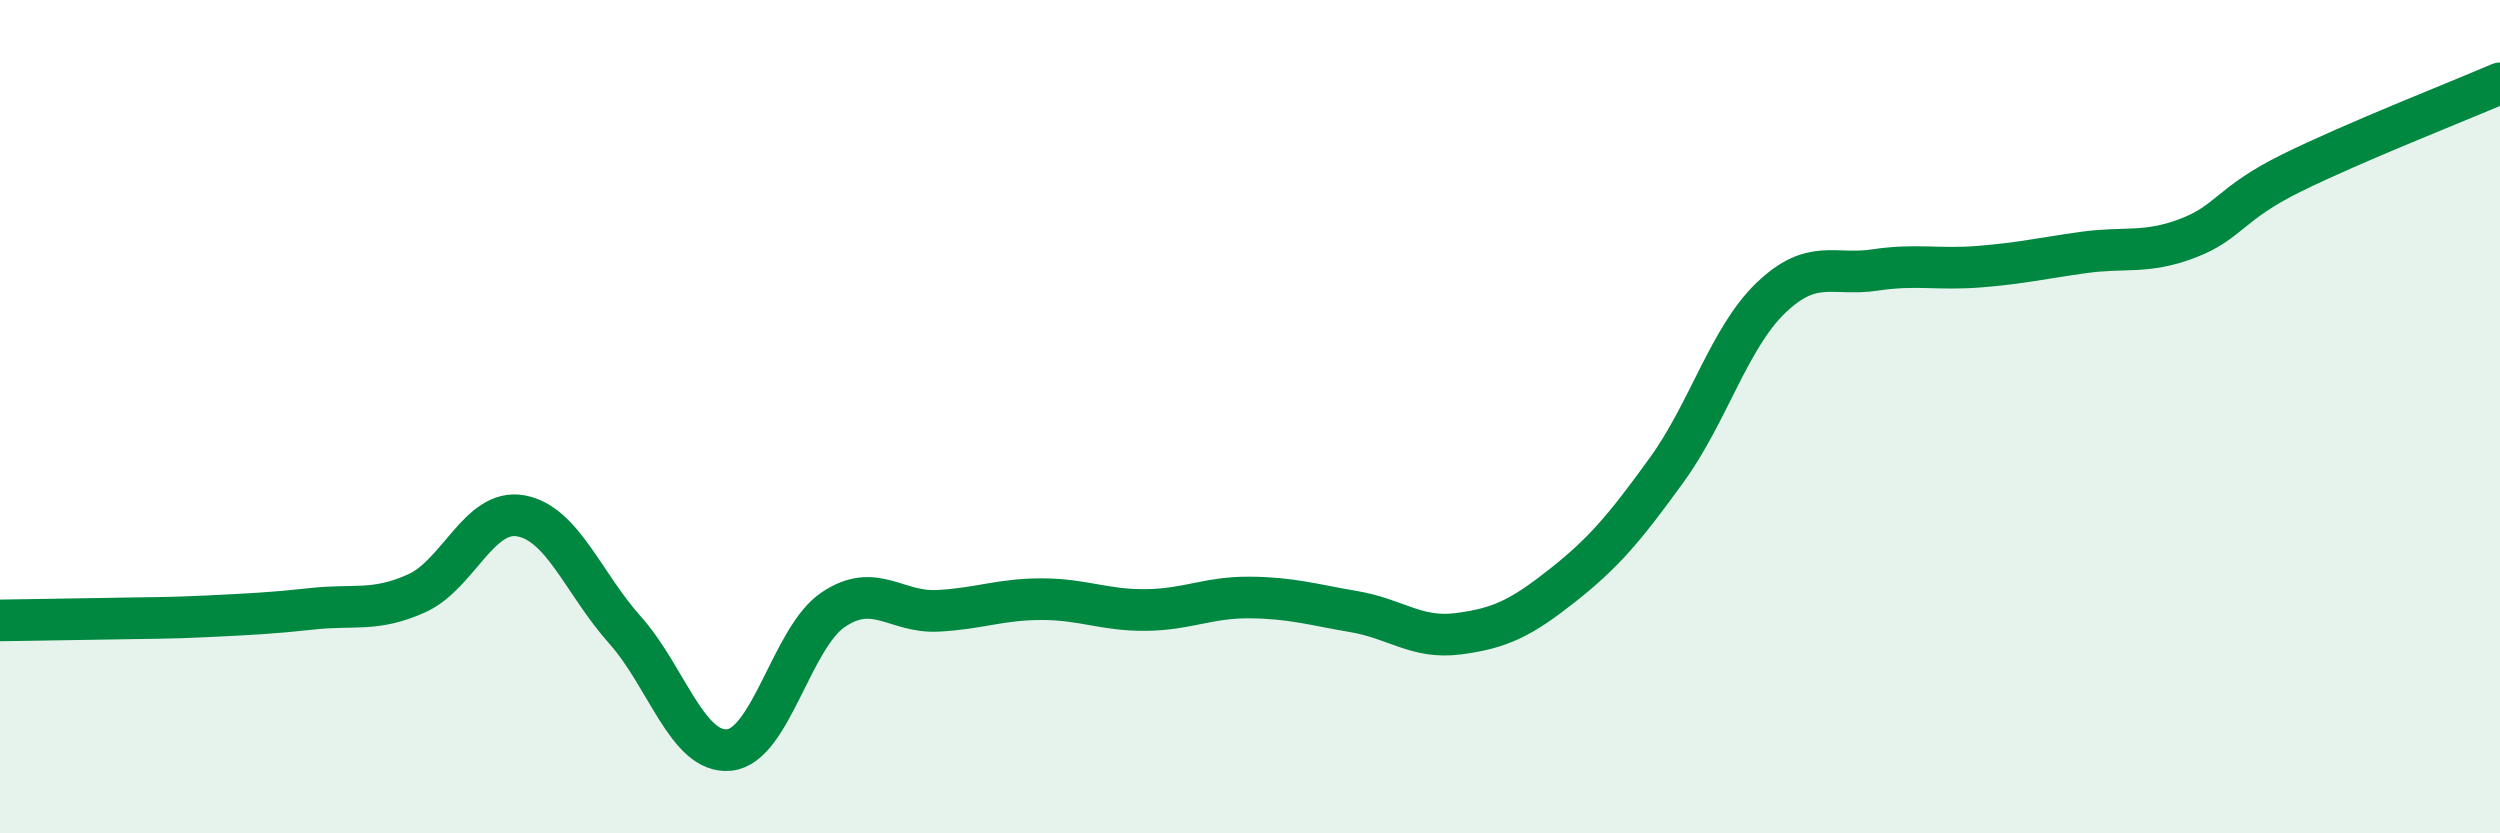 
    <svg width="60" height="20" viewBox="0 0 60 20" xmlns="http://www.w3.org/2000/svg">
      <path
        d="M 0,14.89 C 0.5,14.88 1.5,14.87 2.5,14.85 C 3.5,14.83 4,14.84 5,14.79 C 6,14.74 6.5,14.72 7.5,14.61 C 8.5,14.5 9,14.69 10,14.24 C 11,13.79 11.5,12.2 12.5,12.38 C 13.5,12.56 14,14 15,15.12 C 16,16.24 16.5,18.1 17.5,18 C 18.5,17.9 19,15.3 20,14.63 C 21,13.96 21.5,14.71 22.5,14.66 C 23.5,14.61 24,14.38 25,14.38 C 26,14.38 26.5,14.65 27.5,14.64 C 28.5,14.63 29,14.33 30,14.34 C 31,14.35 31.5,14.51 32.5,14.68 C 33.5,14.85 34,15.34 35,15.21 C 36,15.08 36.5,14.84 37.5,14.05 C 38.5,13.26 39,12.66 40,11.28 C 41,9.9 41.5,8.11 42.5,7.15 C 43.5,6.19 44,6.63 45,6.48 C 46,6.33 46.5,6.48 47.5,6.4 C 48.5,6.32 49,6.2 50,6.06 C 51,5.92 51.5,6.1 52.5,5.72 C 53.5,5.34 53.5,4.89 55,4.15 C 56.5,3.41 59,2.43 60,2L60 20L0 20Z"
        fill="#008740"
        opacity="0.1"
        stroke-linecap="round"
        stroke-linejoin="round"
      />
      <path
        d="M 0,14.89 C 0.5,14.88 1.5,14.87 2.5,14.85 C 3.5,14.83 4,14.84 5,14.79 C 6,14.74 6.5,14.72 7.5,14.61 C 8.5,14.5 9,14.69 10,14.24 C 11,13.79 11.5,12.2 12.5,12.38 C 13.5,12.56 14,14 15,15.12 C 16,16.24 16.5,18.1 17.5,18 C 18.5,17.9 19,15.3 20,14.63 C 21,13.96 21.5,14.71 22.5,14.66 C 23.5,14.61 24,14.38 25,14.38 C 26,14.38 26.5,14.65 27.5,14.64 C 28.5,14.63 29,14.33 30,14.34 C 31,14.35 31.5,14.51 32.5,14.68 C 33.5,14.85 34,15.34 35,15.21 C 36,15.08 36.5,14.84 37.5,14.05 C 38.5,13.26 39,12.66 40,11.28 C 41,9.9 41.5,8.11 42.5,7.15 C 43.5,6.19 44,6.63 45,6.48 C 46,6.33 46.5,6.48 47.5,6.4 C 48.5,6.32 49,6.2 50,6.06 C 51,5.92 51.5,6.1 52.5,5.72 C 53.5,5.34 53.5,4.89 55,4.15 C 56.5,3.41 59,2.43 60,2"
        stroke="#008740"
        stroke-width="1"
        fill="none"
        stroke-linecap="round"
        stroke-linejoin="round"
      />
    </svg>
  